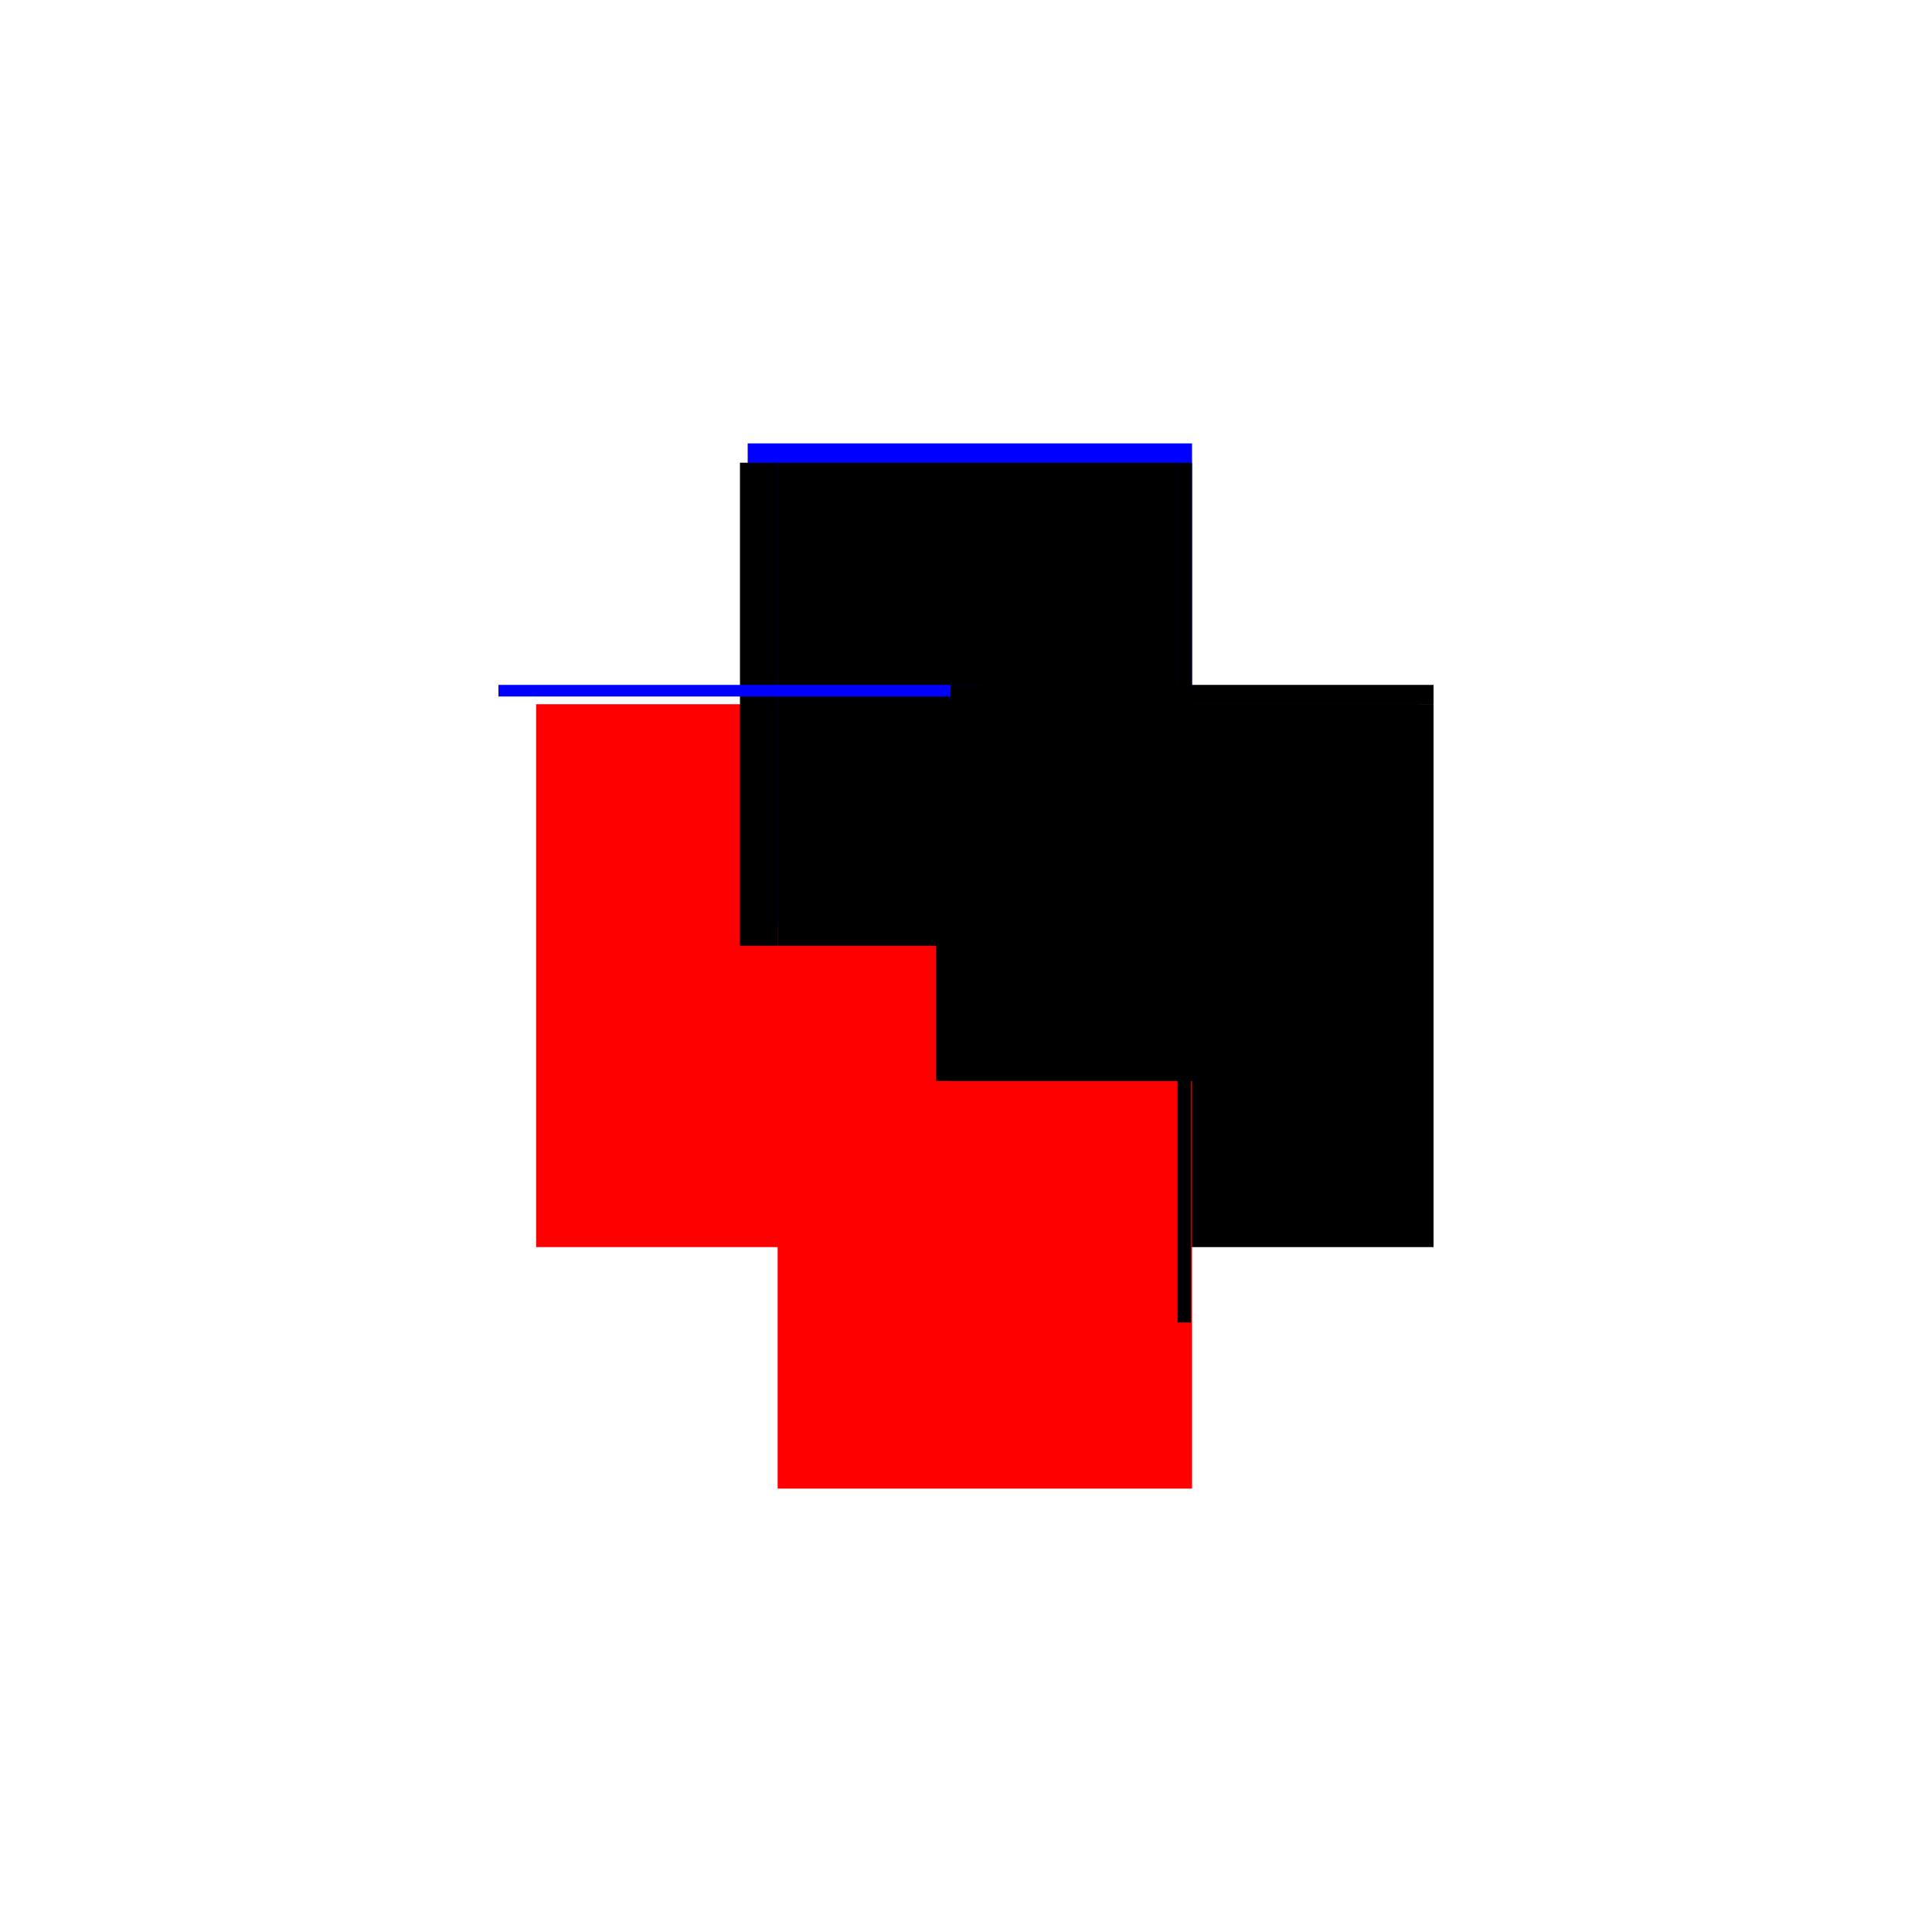 <?xml version="1.0" encoding="utf-8" ?>
<svg xmlns="http://www.w3.org/2000/svg" xmlns:ev="http://www.w3.org/2001/xml-events" xmlns:xlink="http://www.w3.org/1999/xlink" baseProfile="full" height="100%" version="1.1" viewBox="-1,-1,2,2" width="100%">
  <defs>
    <style type="text/css"><![CDATA[.vectorEffectClass {vector-effect: non-scaling-stroke;}]]></style>
  </defs>
  <line class="vectorEffectClass" fill="none" stroke="red" stroke-width="0.5" x1="-0.195" x2="-0.195" y1="0.291" y2="-0.271"/>
  <line class="vectorEffectClass" fill="none" stroke="black" stroke-width="0.5" x1="0.234" x2="0.234" y1="0.291" y2="-0.271"/>
  <line class="vectorEffectClass" fill="none" stroke="blue" stroke-width="0.5" x1="-0.226" x2="0.234" y1="-0.291" y2="-0.291"/>
  <line class="vectorEffectClass" fill="none" stroke="red" stroke-width="0.5" x1="-0.195" x2="0.234" y1="0.291" y2="0.291"/>
  <line class="vectorEffectClass" fill="none" stroke="black" stroke-width="0.5" x1="-0.195" x2="0.219" y1="-0.271" y2="-0.271"/>
  <line class="vectorEffectClass" fill="none" stroke="black" stroke-width="0.5" x1="-0.234" x2="-0.195" y1="-0.271" y2="-0.271"/>
  <line class="vectorEffectClass" fill="none" stroke="blue" stroke-width="0.5" x1="-0.234" x2="-0.234" y1="-0.279" y2="-0.291"/>
  <line class="vectorEffectClass" fill="none" stroke="black" stroke-width="0.5" x1="0.234" x2="0.234" y1="-0.271" y2="-0.291"/>
  <line class="vectorEffectClass" fill="none" stroke="black" stroke-width="0.5" x1="0.219" x2="0.233" y1="-0.271" y2="-0.271"/>
  <line class="vectorEffectClass" fill="none" stroke="black" stroke-width="0.5" x1="0.233" x2="0.234" y1="-0.271" y2="-0.271"/>
  <line class="vectorEffectClass" fill="none" stroke="black" stroke-dasharray="5.0 5.0" stroke-width="0.5" x1="0.219" x2="0.219" y1="0.119" y2="-0.271"/>
  <line class="vectorEffectClass" fill="none" stroke="black" stroke-dasharray="5.0 5.0" stroke-width="0.5" x1="0.233" x2="0.233" y1="0.119" y2="-0.271"/>
  <line class="vectorEffectClass" fill="none" stroke="black" stroke-dasharray="5.0 5.0" stroke-width="0.5" x1="0.219" x2="0.233" y1="0.119" y2="0.119"/>
</svg>
